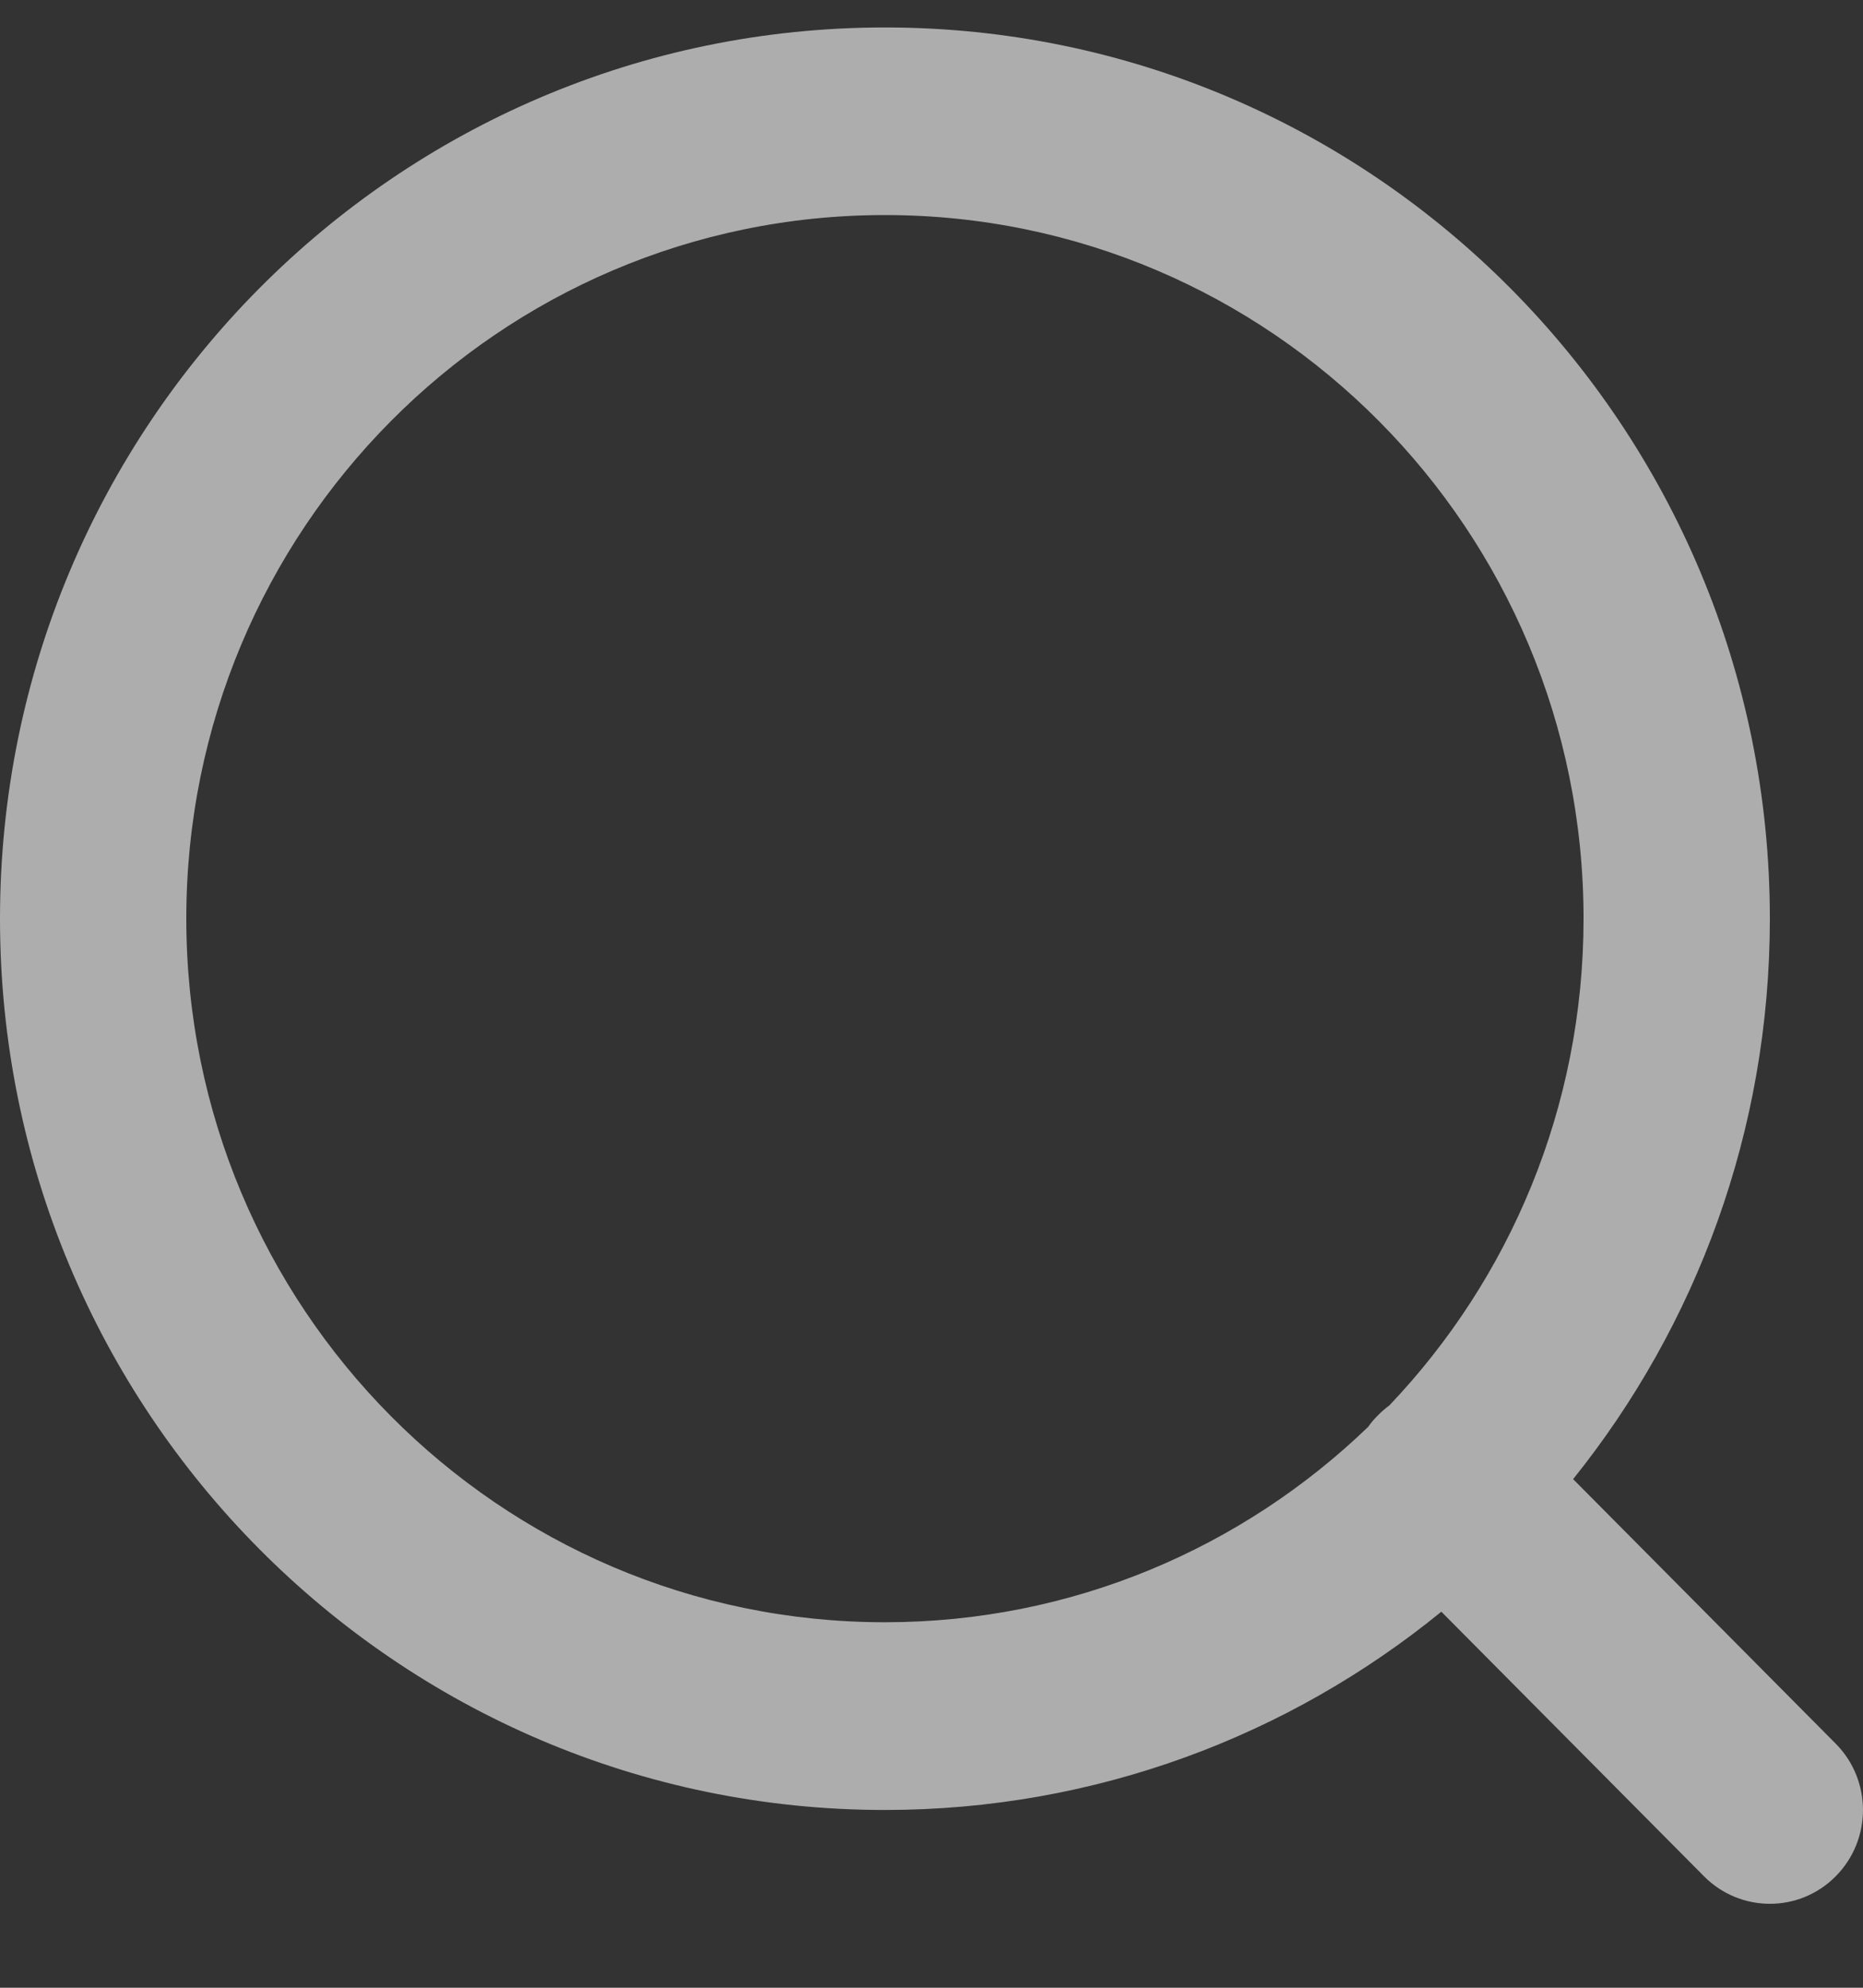 <svg width="15" height="16" viewBox="0 0 15 16" fill="none" xmlns="http://www.w3.org/2000/svg">
<rect x="0" y="0" width="15" height="16" fill="#333333" stroke="none"/>
<path opacity="0.6" fill-rule="evenodd" clip-rule="evenodd" d="M11.605 12.973C10.381 13.971 8.822 14.569 7.125 14.569C3.19 14.569 0 11.357 0 7.395C0 3.432 3.19 0.221 7.125 0.221C11.06 0.221 14.25 3.433 14.25 7.395C14.25 9.104 13.656 10.673 12.666 11.906L14.78 14.035C15.073 14.33 15.073 14.808 14.78 15.103C14.488 15.398 14.013 15.398 13.72 15.103L11.605 12.973ZM1.5 7.394C1.5 4.266 4.018 1.731 7.125 1.731C10.232 1.731 12.75 4.266 12.75 7.394C12.75 8.915 12.155 10.295 11.187 11.312C11.155 11.336 11.124 11.362 11.095 11.392C11.065 11.421 11.039 11.452 11.016 11.485C10.005 12.459 8.635 13.058 7.125 13.058C4.018 13.058 1.5 10.522 1.5 7.394L1.5 7.394Z" fill="white"/>
</svg>
